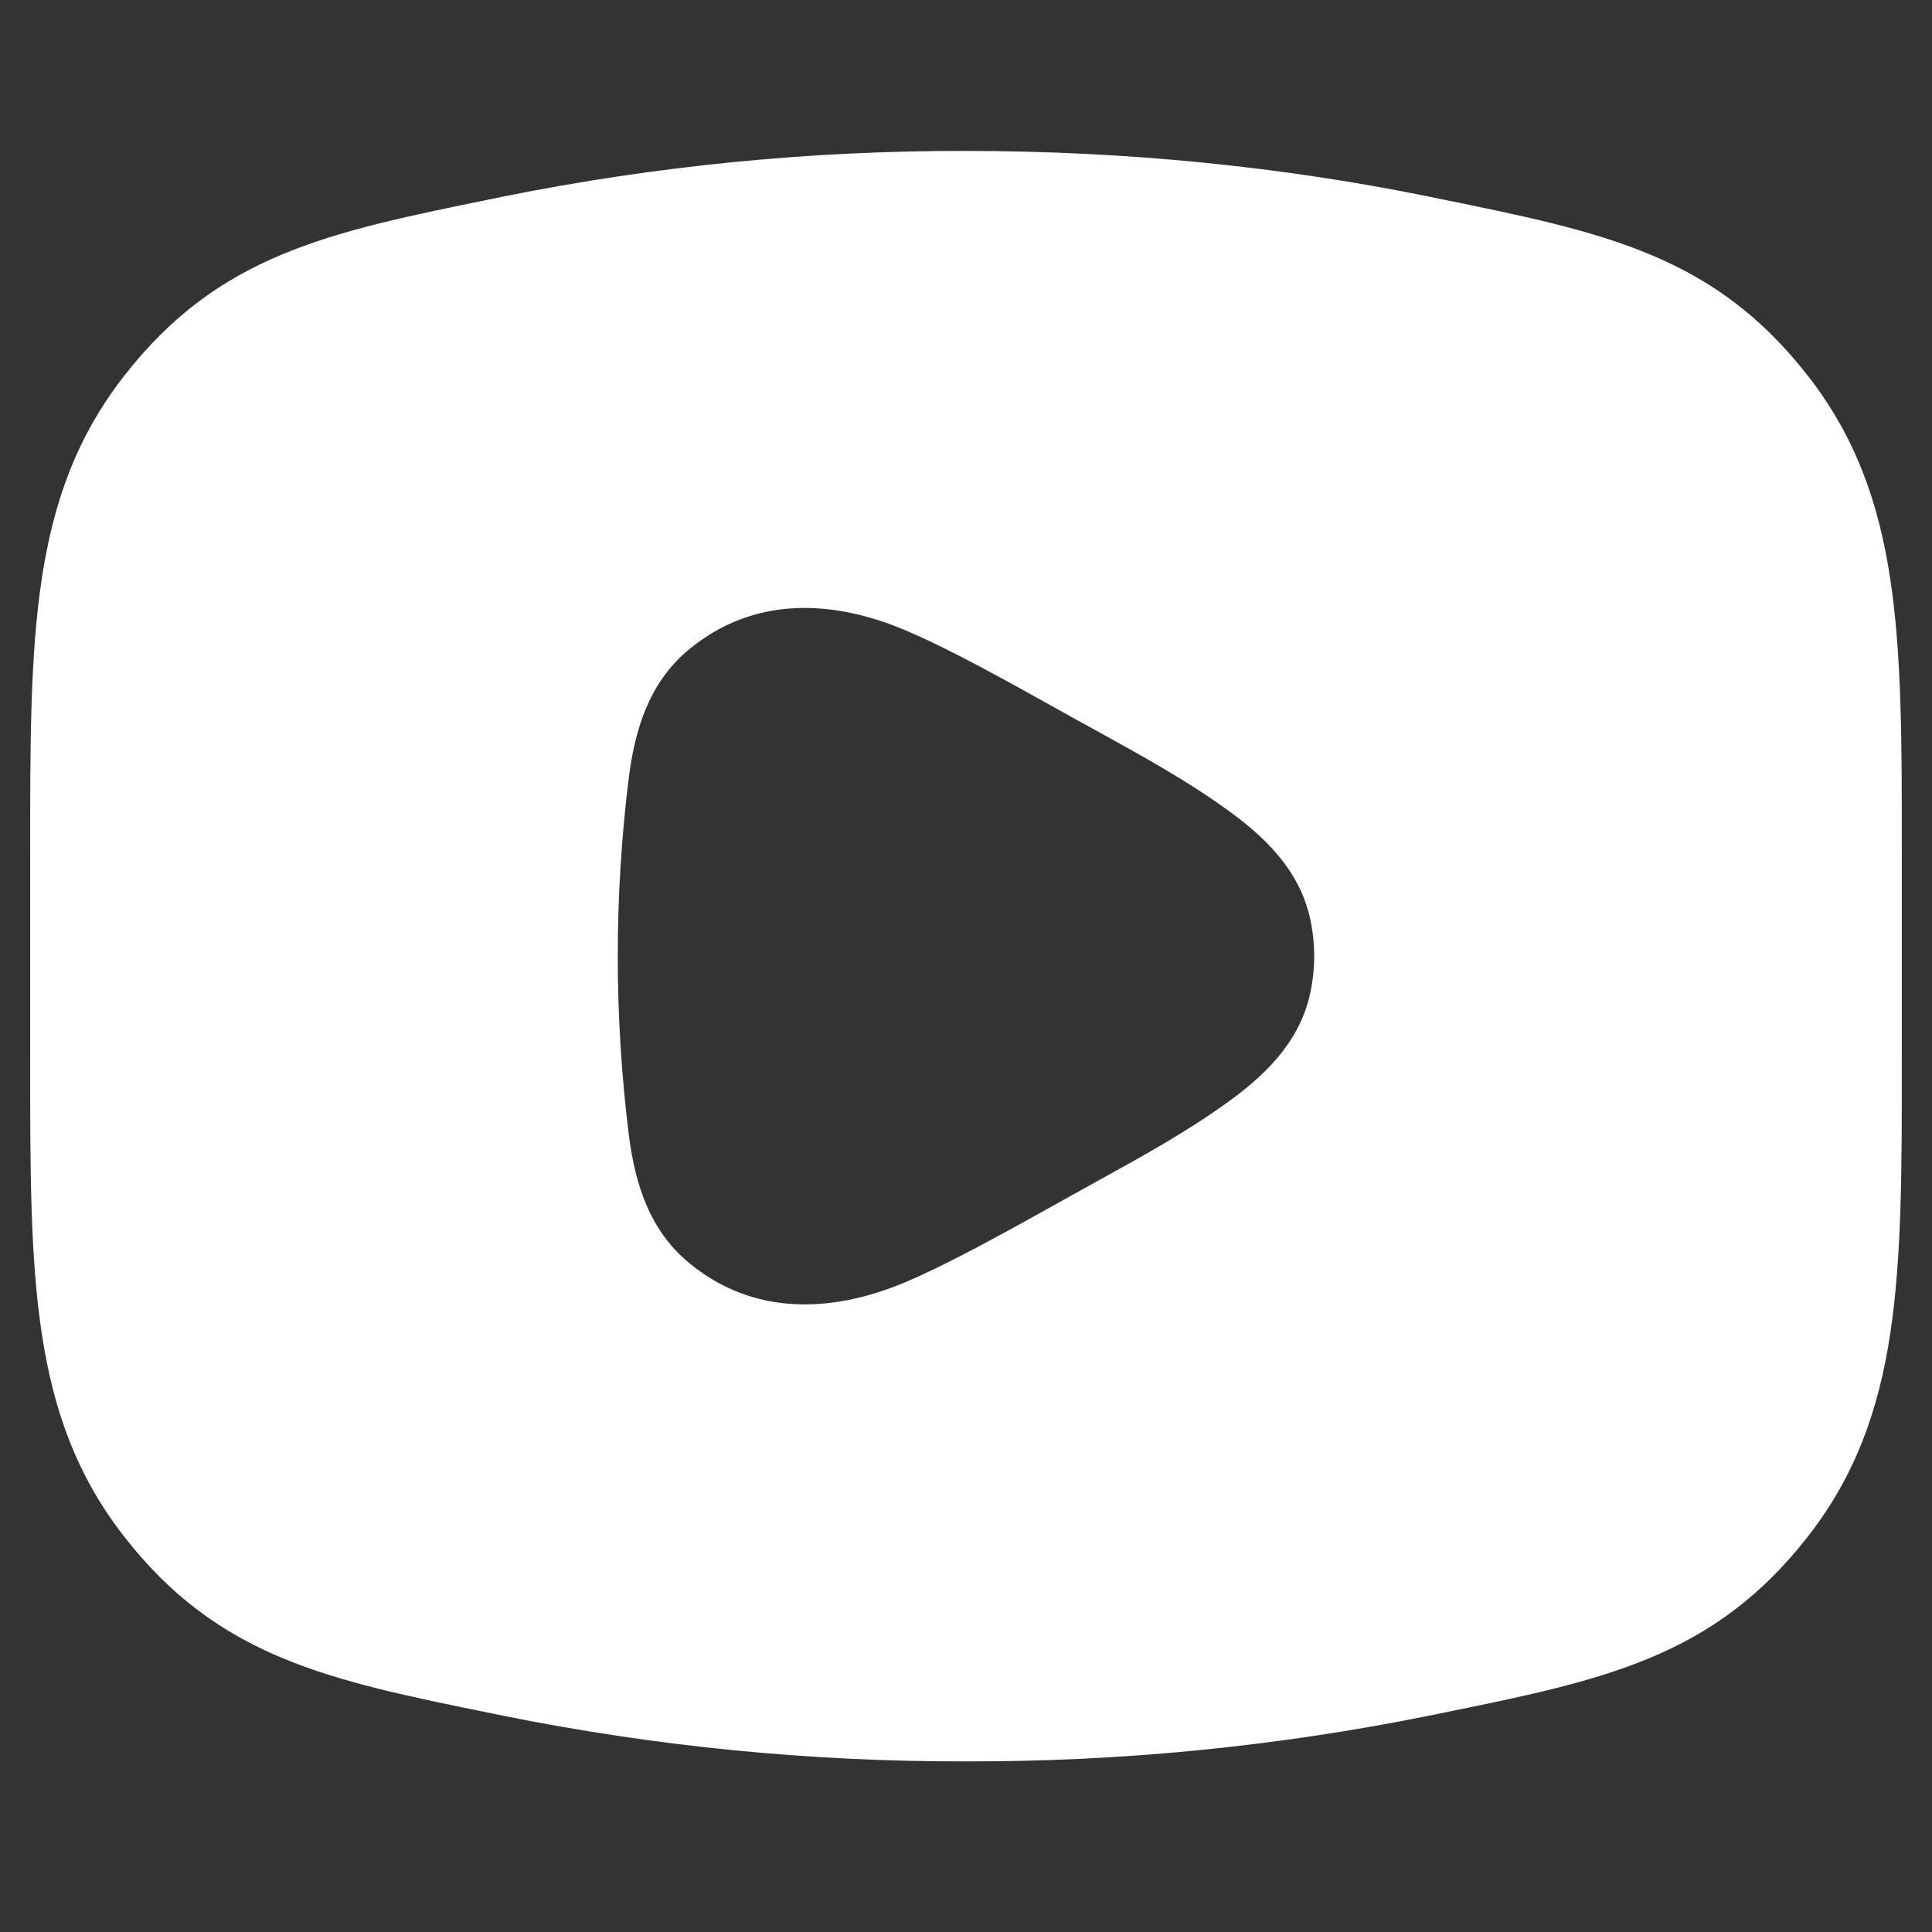 <svg width="16" height="16" viewBox="0 0 16 16" fill="none" xmlns="http://www.w3.org/2000/svg">
<rect x="0" y="0" width="16" height="16" fill="#333333" stroke="none"/>
<path d="M4.177 1.626C5.436 1.373 6.716 1.247 8 1.25C9.34 1.25 10.627 1.383 11.823 1.626L11.915 1.645C13.281 1.923 14.191 2.108 14.975 3.116C15.751 4.114 15.751 5.271 15.75 7.062V8.775C15.751 10.567 15.751 11.724 14.975 12.721C14.191 13.729 13.281 13.915 11.915 14.192L11.823 14.211C10.564 14.464 9.284 14.59 8 14.587C6.716 14.59 5.436 14.464 4.177 14.211L4.085 14.192C2.719 13.915 1.809 13.729 1.025 12.721C0.249 11.723 0.249 10.566 0.25 8.775V7.062C0.249 5.271 0.249 4.114 1.025 3.117C1.809 2.108 2.719 1.923 4.085 1.645L4.177 1.626ZM5.71 5.375C5.378 5.647 5.26 6.036 5.209 6.428C5.085 7.418 5.085 8.419 5.209 9.409C5.26 9.802 5.378 10.19 5.71 10.462C6.239 10.896 6.883 10.876 7.492 10.621C7.865 10.463 8.319 10.21 8.874 9.9L9.094 9.778C9.458 9.577 9.823 9.376 10.159 9.134C10.462 8.917 10.749 8.647 10.844 8.254C10.897 8.033 10.897 7.804 10.844 7.583C10.749 7.19 10.462 6.921 10.159 6.703C9.823 6.461 9.458 6.26 9.094 6.059L8.874 5.938C8.319 5.628 7.865 5.374 7.491 5.217C6.883 4.961 6.239 4.941 5.71 5.375Z" fill="white"/>
</svg>
